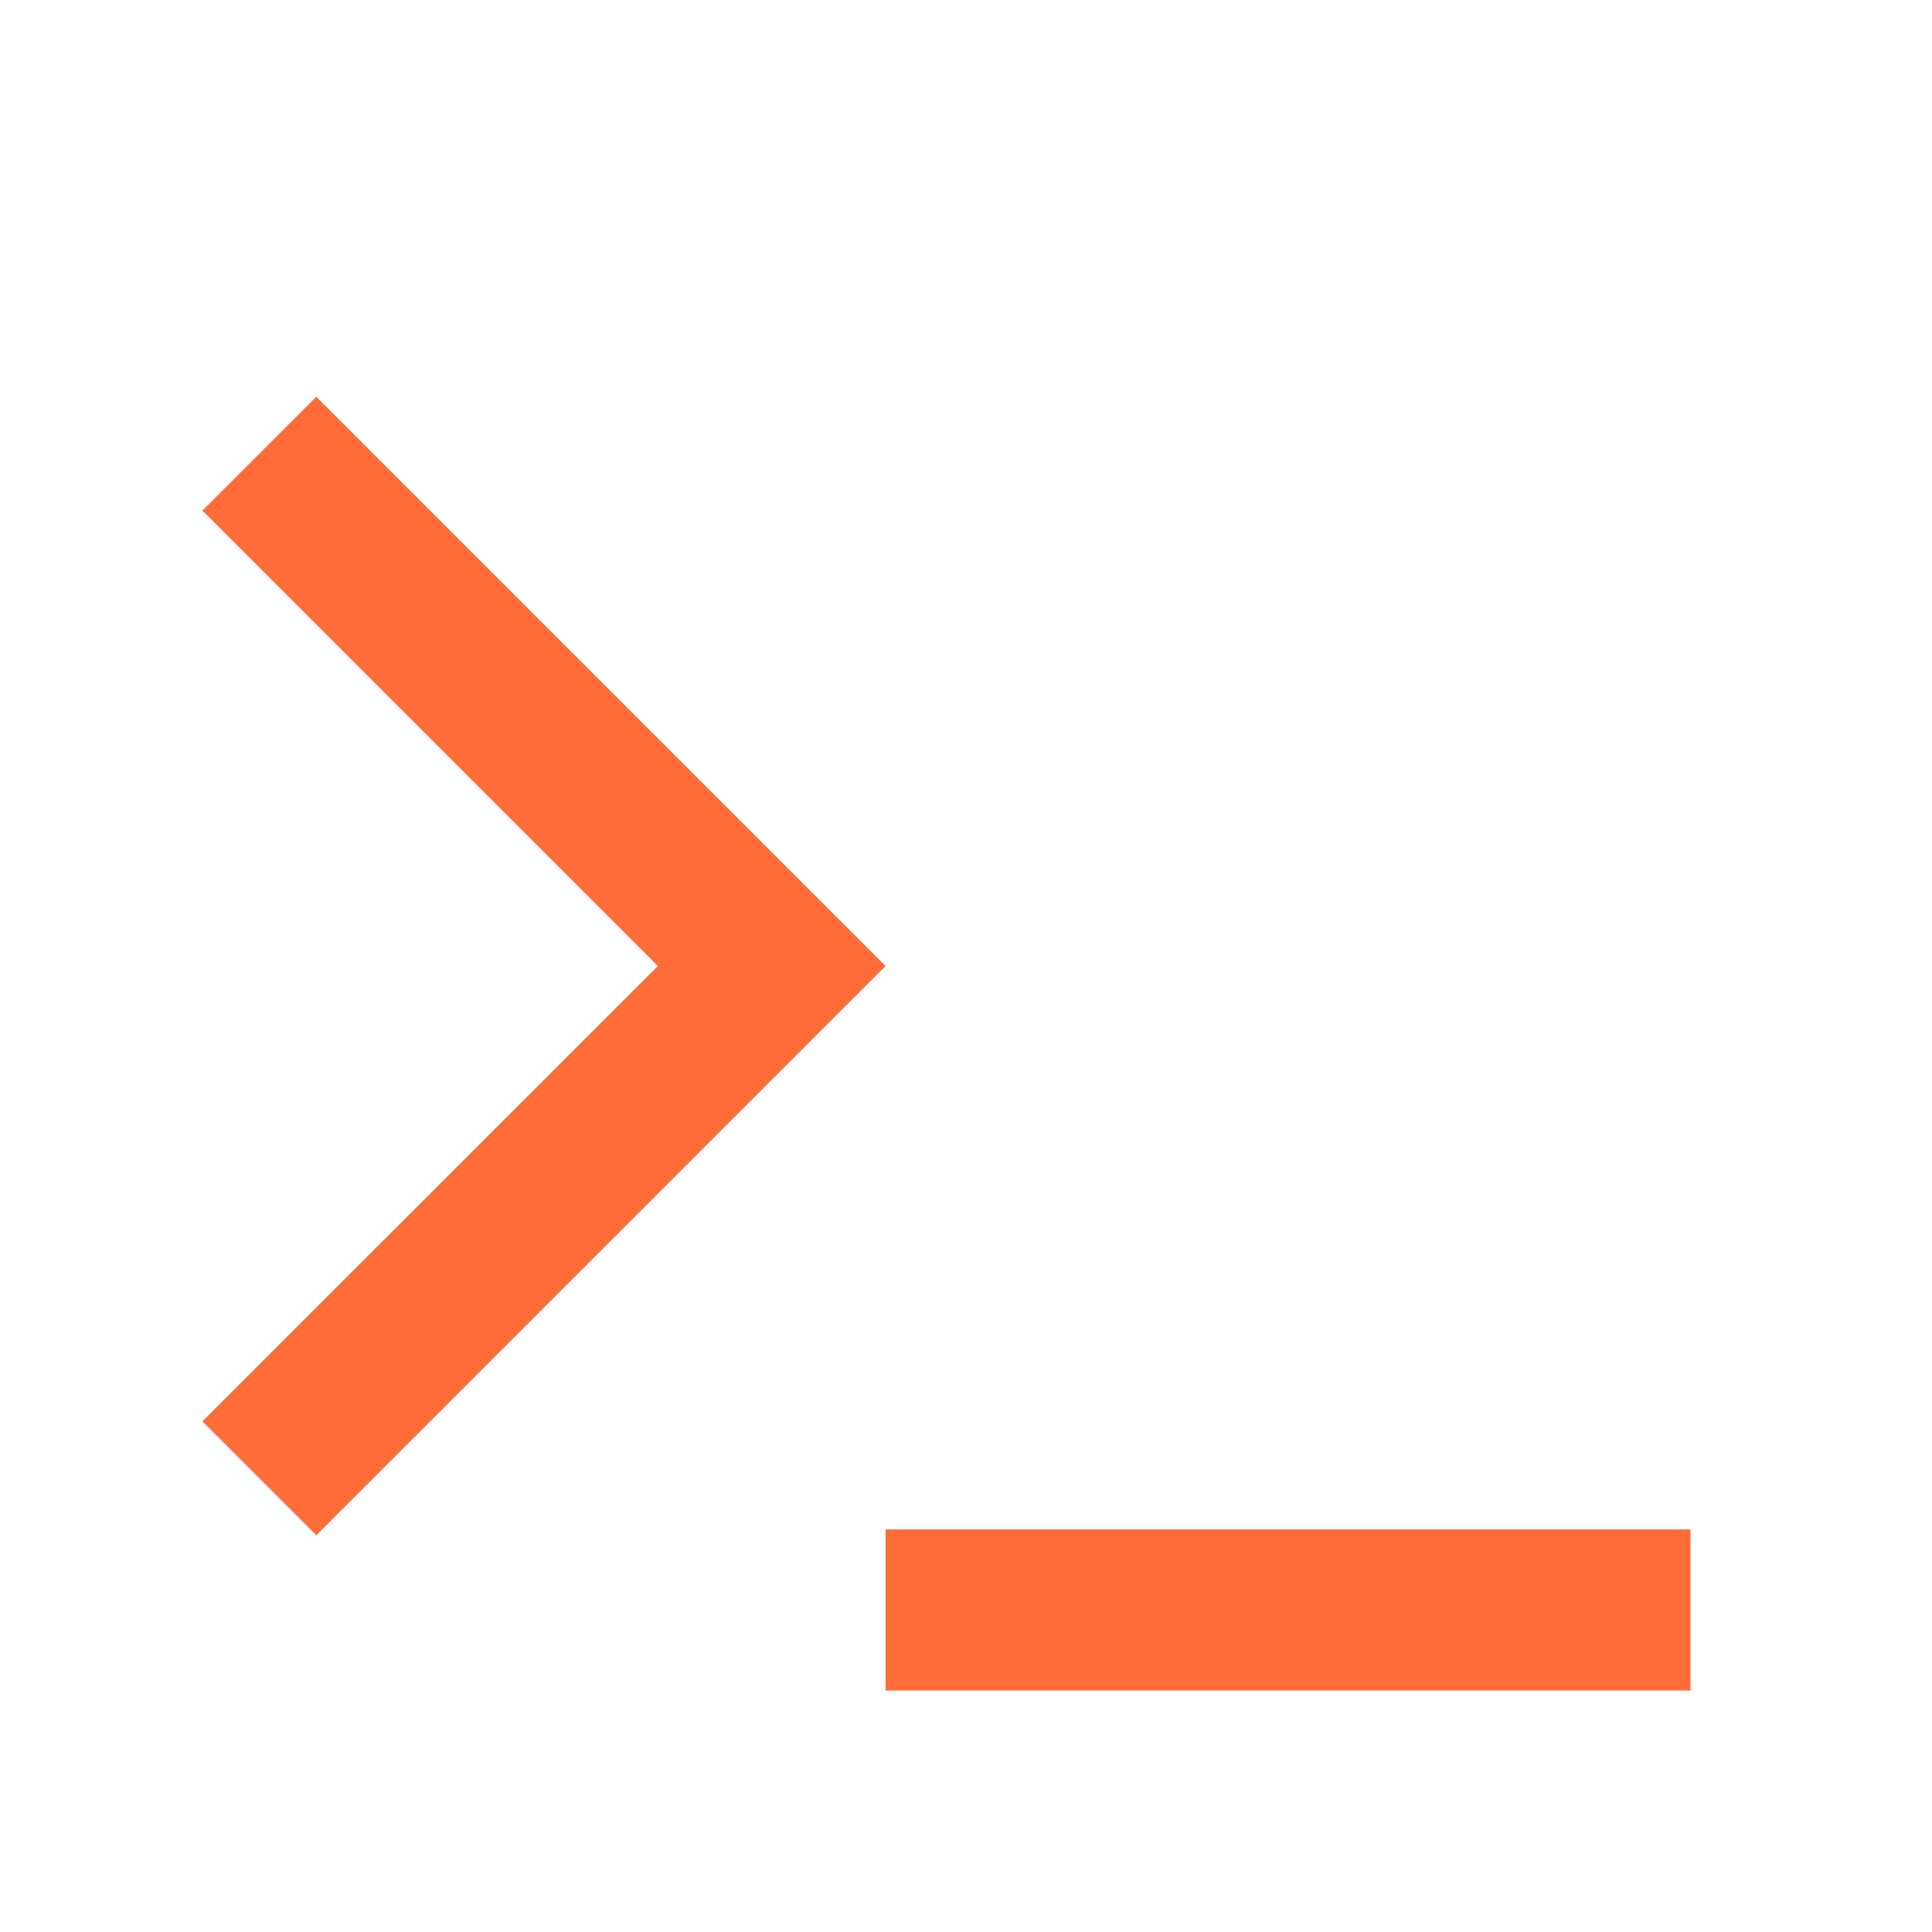 <?xml version="1.0" encoding="UTF-8"?>
<svg xmlns="http://www.w3.org/2000/svg" width="32" height="32" viewBox="0 0 32 32" fill="none">
  <path d="M14.667 16L5.239 25.428L3.353 23.542L10.896 16L3.353 8.457L5.239 6.572L14.667 16ZM14.667 25.333H28V28H14.667V25.333Z" fill="#FF6C37"></path>
</svg>
